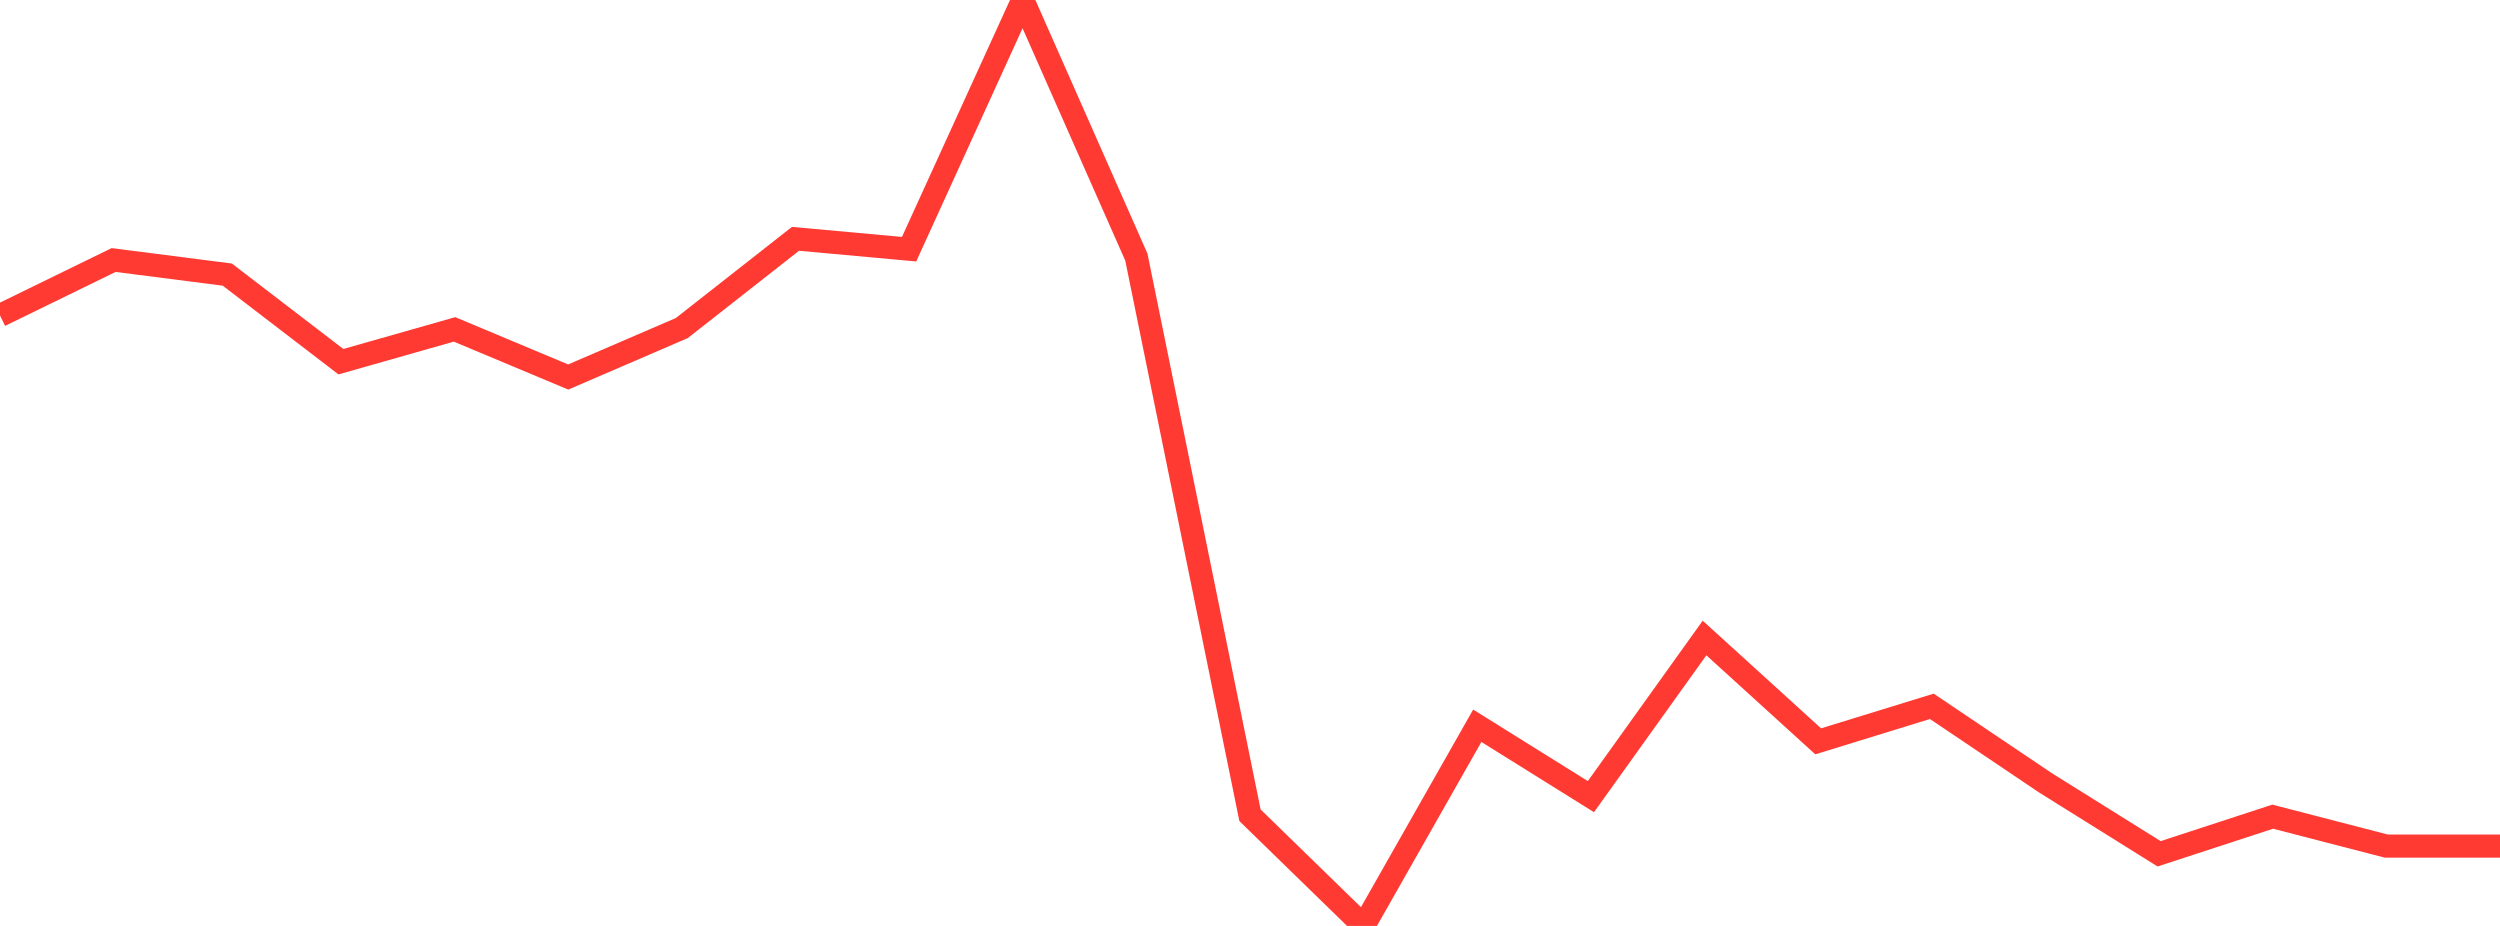 <?xml version="1.0" standalone="no"?>
<!DOCTYPE svg PUBLIC "-//W3C//DTD SVG 1.1//EN" "http://www.w3.org/Graphics/SVG/1.1/DTD/svg11.dtd">

<svg width="135" height="50" viewBox="0 0 135 50" preserveAspectRatio="none" 
  xmlns="http://www.w3.org/2000/svg"
  xmlns:xlink="http://www.w3.org/1999/xlink">


<polyline points="0.0, 17.036 6.136, 14.041 12.273, 14.828 18.409, 19.531 24.545, 17.787 30.682, 20.359 36.818, 17.715 42.955, 12.897 49.091, 13.456 55.227, 0.0 61.364, 13.885 67.5, 44.024 73.636, 50.0 79.773, 39.191 85.909, 43.019 92.045, 34.452 98.182, 40.032 104.318, 38.142 110.455, 42.273 116.591, 46.105 122.727, 44.101 128.864, 45.69 135.0, 45.69" fill="none" stroke="#ff3a33" stroke-width="1.25"/>

</svg>